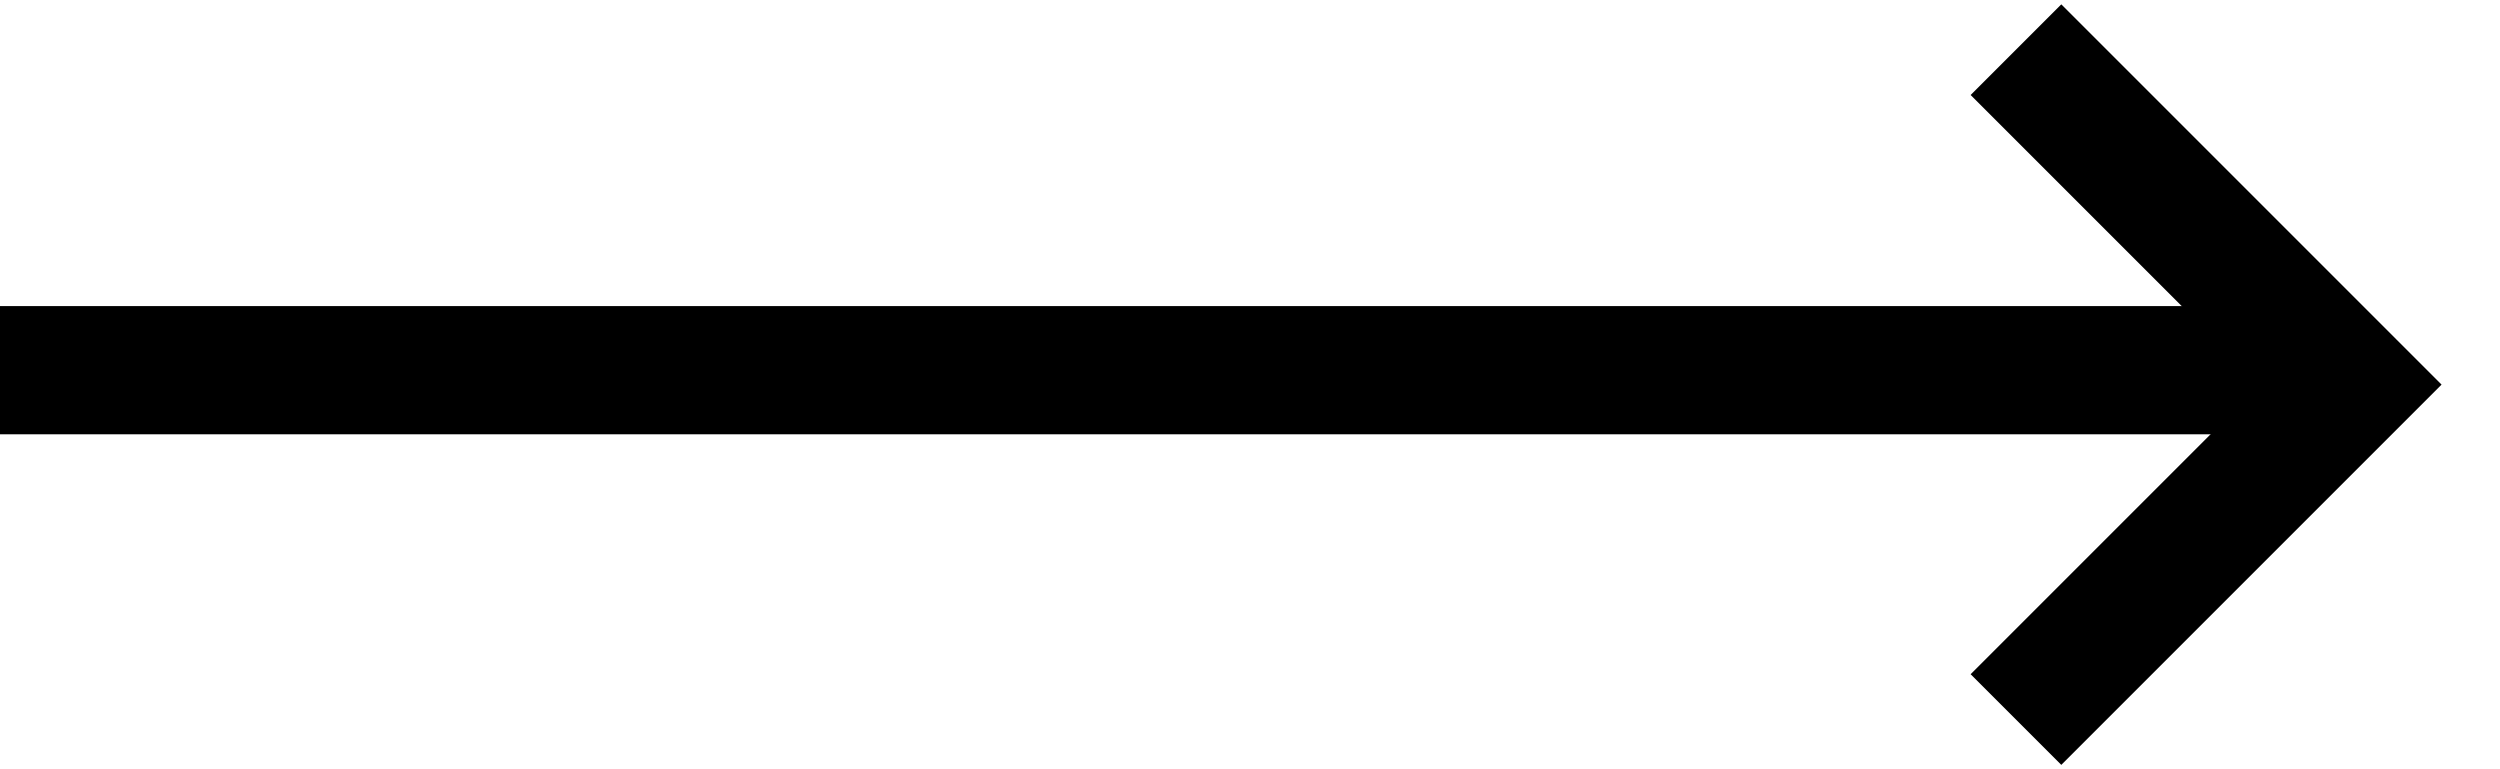 <svg width="39" height="12" viewBox="0 0 39 12" fill="none" xmlns="http://www.w3.org/2000/svg">
<path d="M0 5.775L36 5.775" stroke="black" stroke-width="2"/>
<path d="M31.449 0.775L36.674 6L31.449 11.225" stroke="black" stroke-width="2"/>
</svg>
